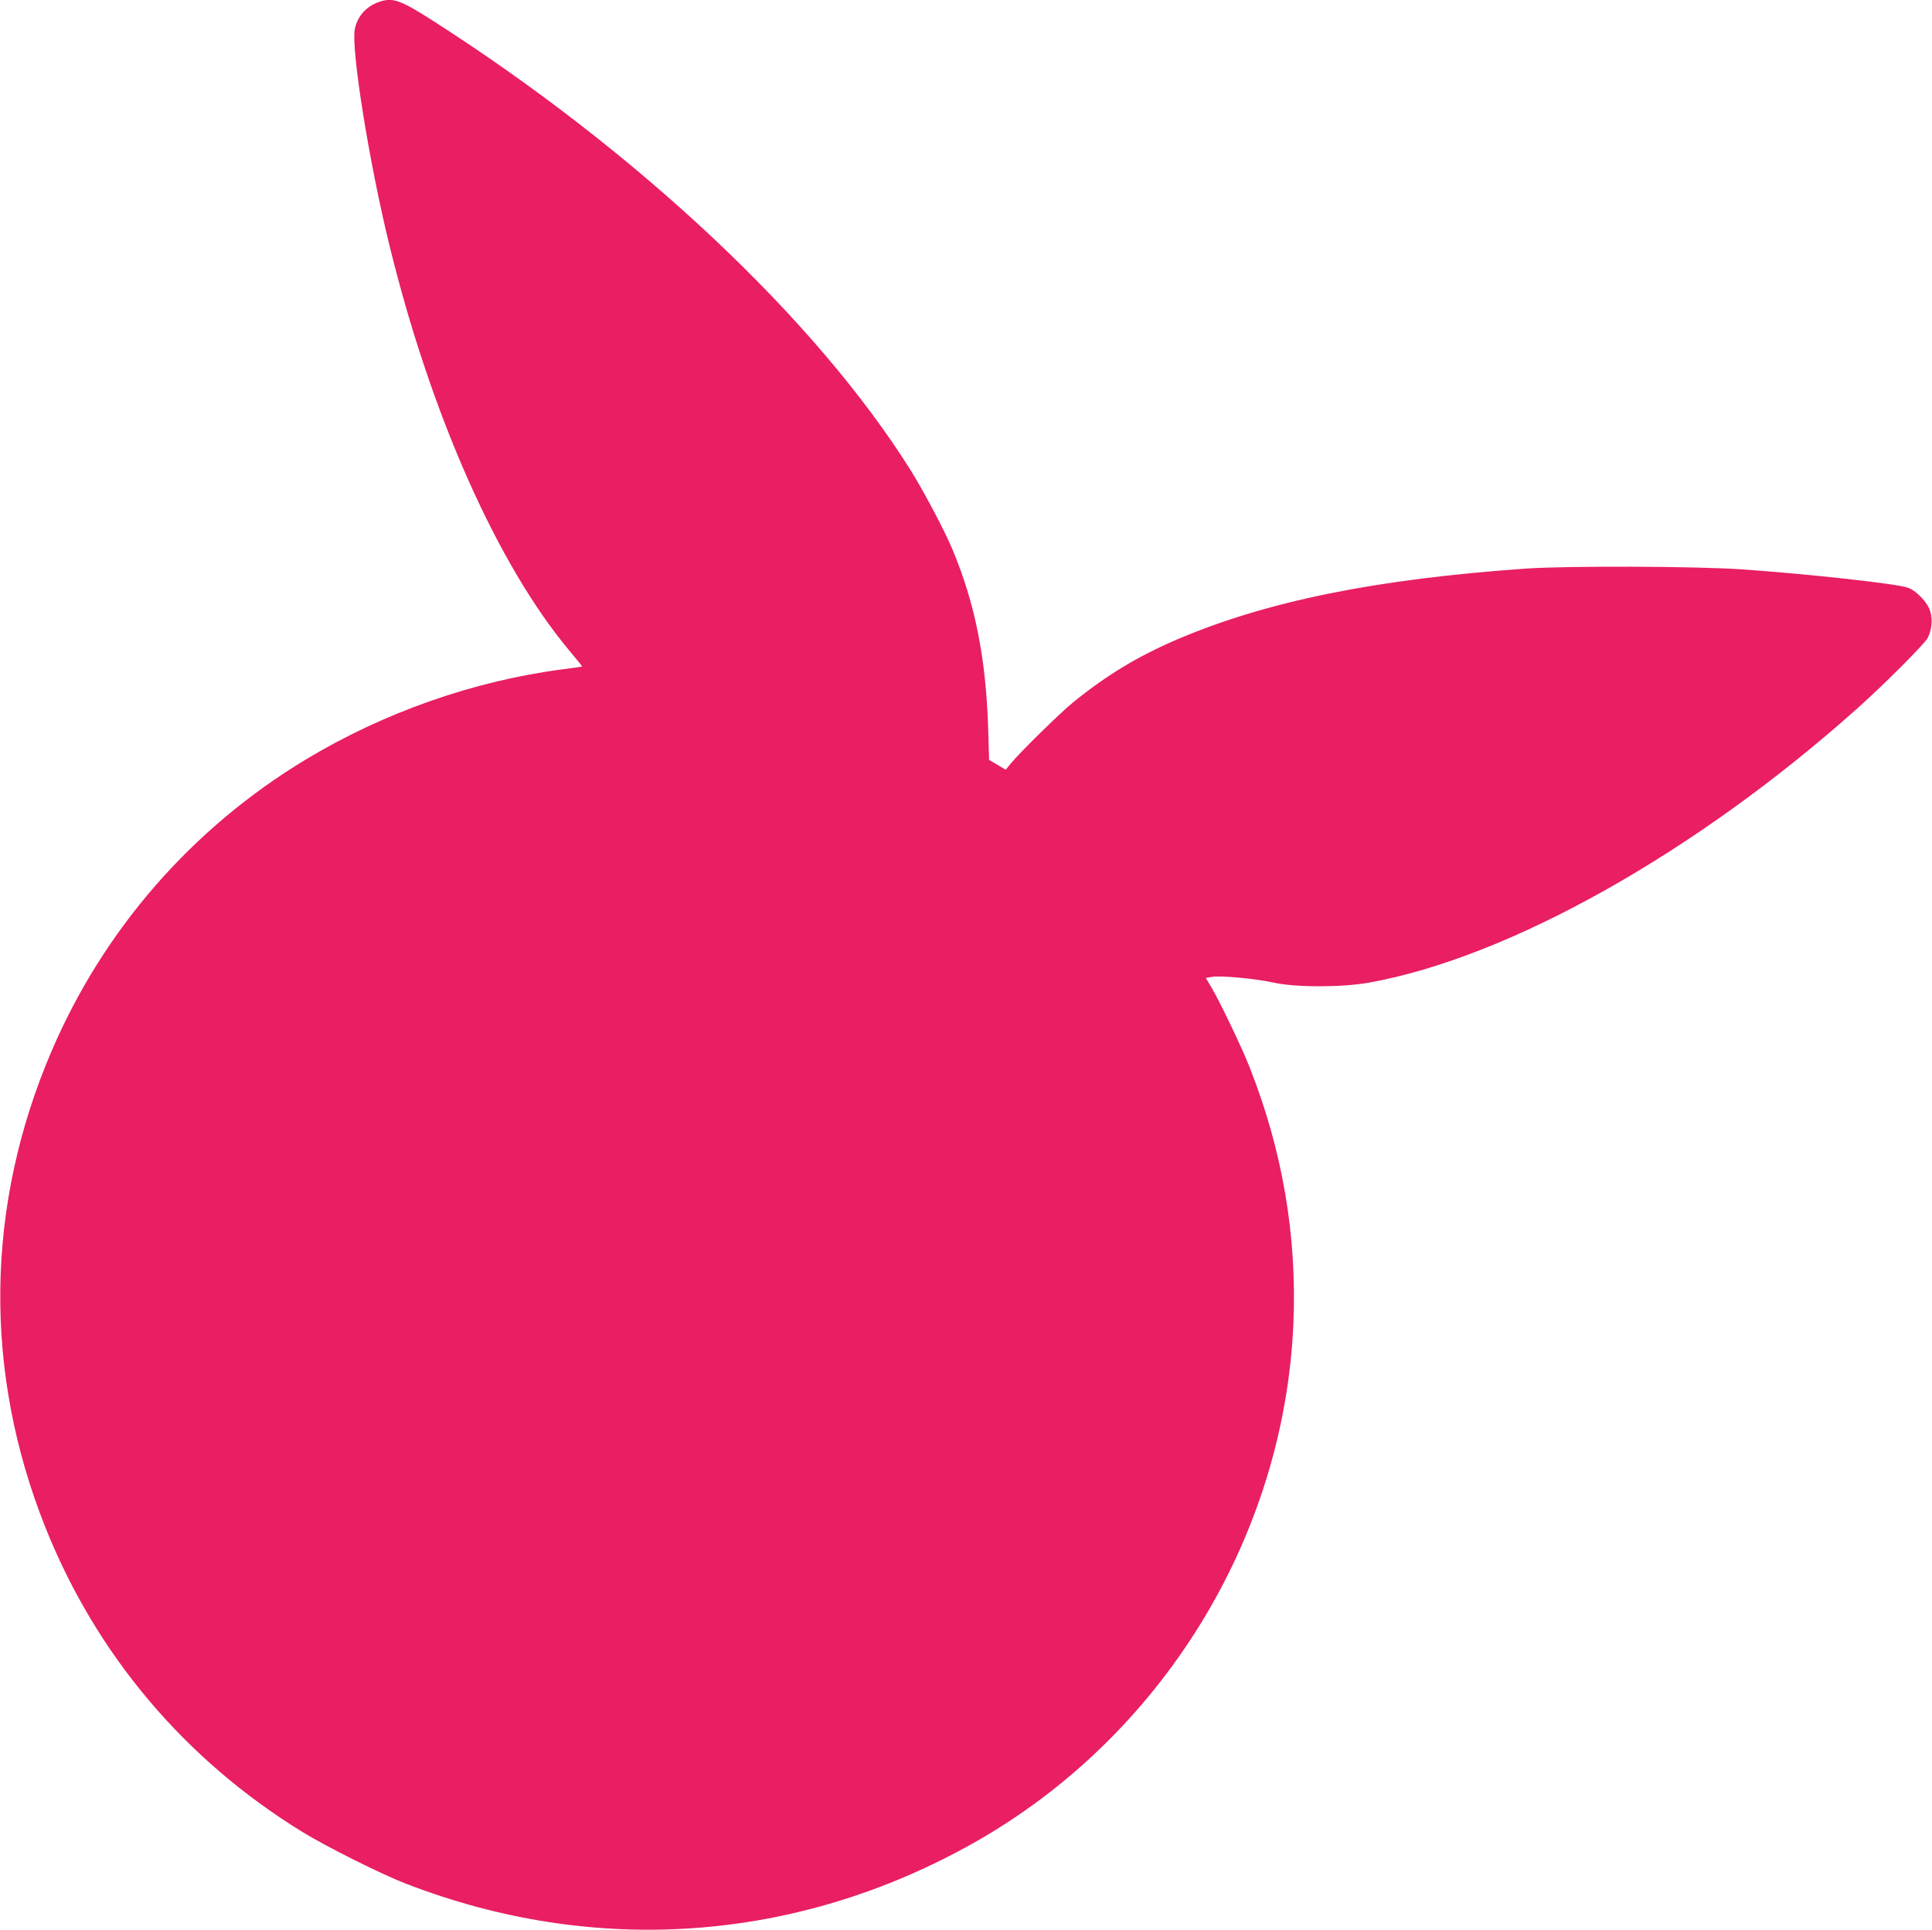 <?xml version="1.0" standalone="no"?>
<!DOCTYPE svg PUBLIC "-//W3C//DTD SVG 20010904//EN"
 "http://www.w3.org/TR/2001/REC-SVG-20010904/DTD/svg10.dtd">
<svg version="1.0" xmlns="http://www.w3.org/2000/svg"
 width="1280pt" height="1279pt" viewBox="0 0 1280 1279"
 preserveAspectRatio="xMidYMid meet">
<g transform="translate(0,1279) scale(0.1,-0.1)"
fill="#e91e63" stroke="none">
<path d="M2508 12776 c-83 -30 -139 -93 -157 -177 -27 -126 93 -880 229 -1434
277 -1132 720 -2126 1199 -2695 44 -52 79 -96 78 -97 -1 -1 -59 -9 -127 -18
-591 -77 -1186 -286 -1704 -598 -754 -455 -1340 -1128 -1685 -1934 -439 -1026
-452 -2124 -39 -3158 336 -840 920 -1533 1698 -2013 157 -97 524 -281 690
-345 1252 -485 2590 -389 3760 270 1245 702 2057 2020 2119 3440 25 582 -72
1150 -291 1703 -52 132 -191 422 -252 527 l-37 62 38 7 c55 11 291 -11 408
-37 144 -33 454 -33 633 -1 928 165 2173 865 3241 1821 179 160 442 424 462
463 27 53 34 119 18 175 -17 61 -96 143 -154 160 -94 28 -677 91 -1095 120
-310 21 -1157 24 -1430 5 -991 -69 -1717 -216 -2308 -468 -265 -114 -466 -235
-692 -418 -80 -64 -354 -333 -412 -404 l-35 -43 -55 33 -55 32 -6 206 c-15
470 -86 828 -237 1190 -49 118 -190 385 -275 521 -626 1000 -1810 2115 -3177
2988 -209 133 -258 150 -350 117z"/>
</g>
</svg>
